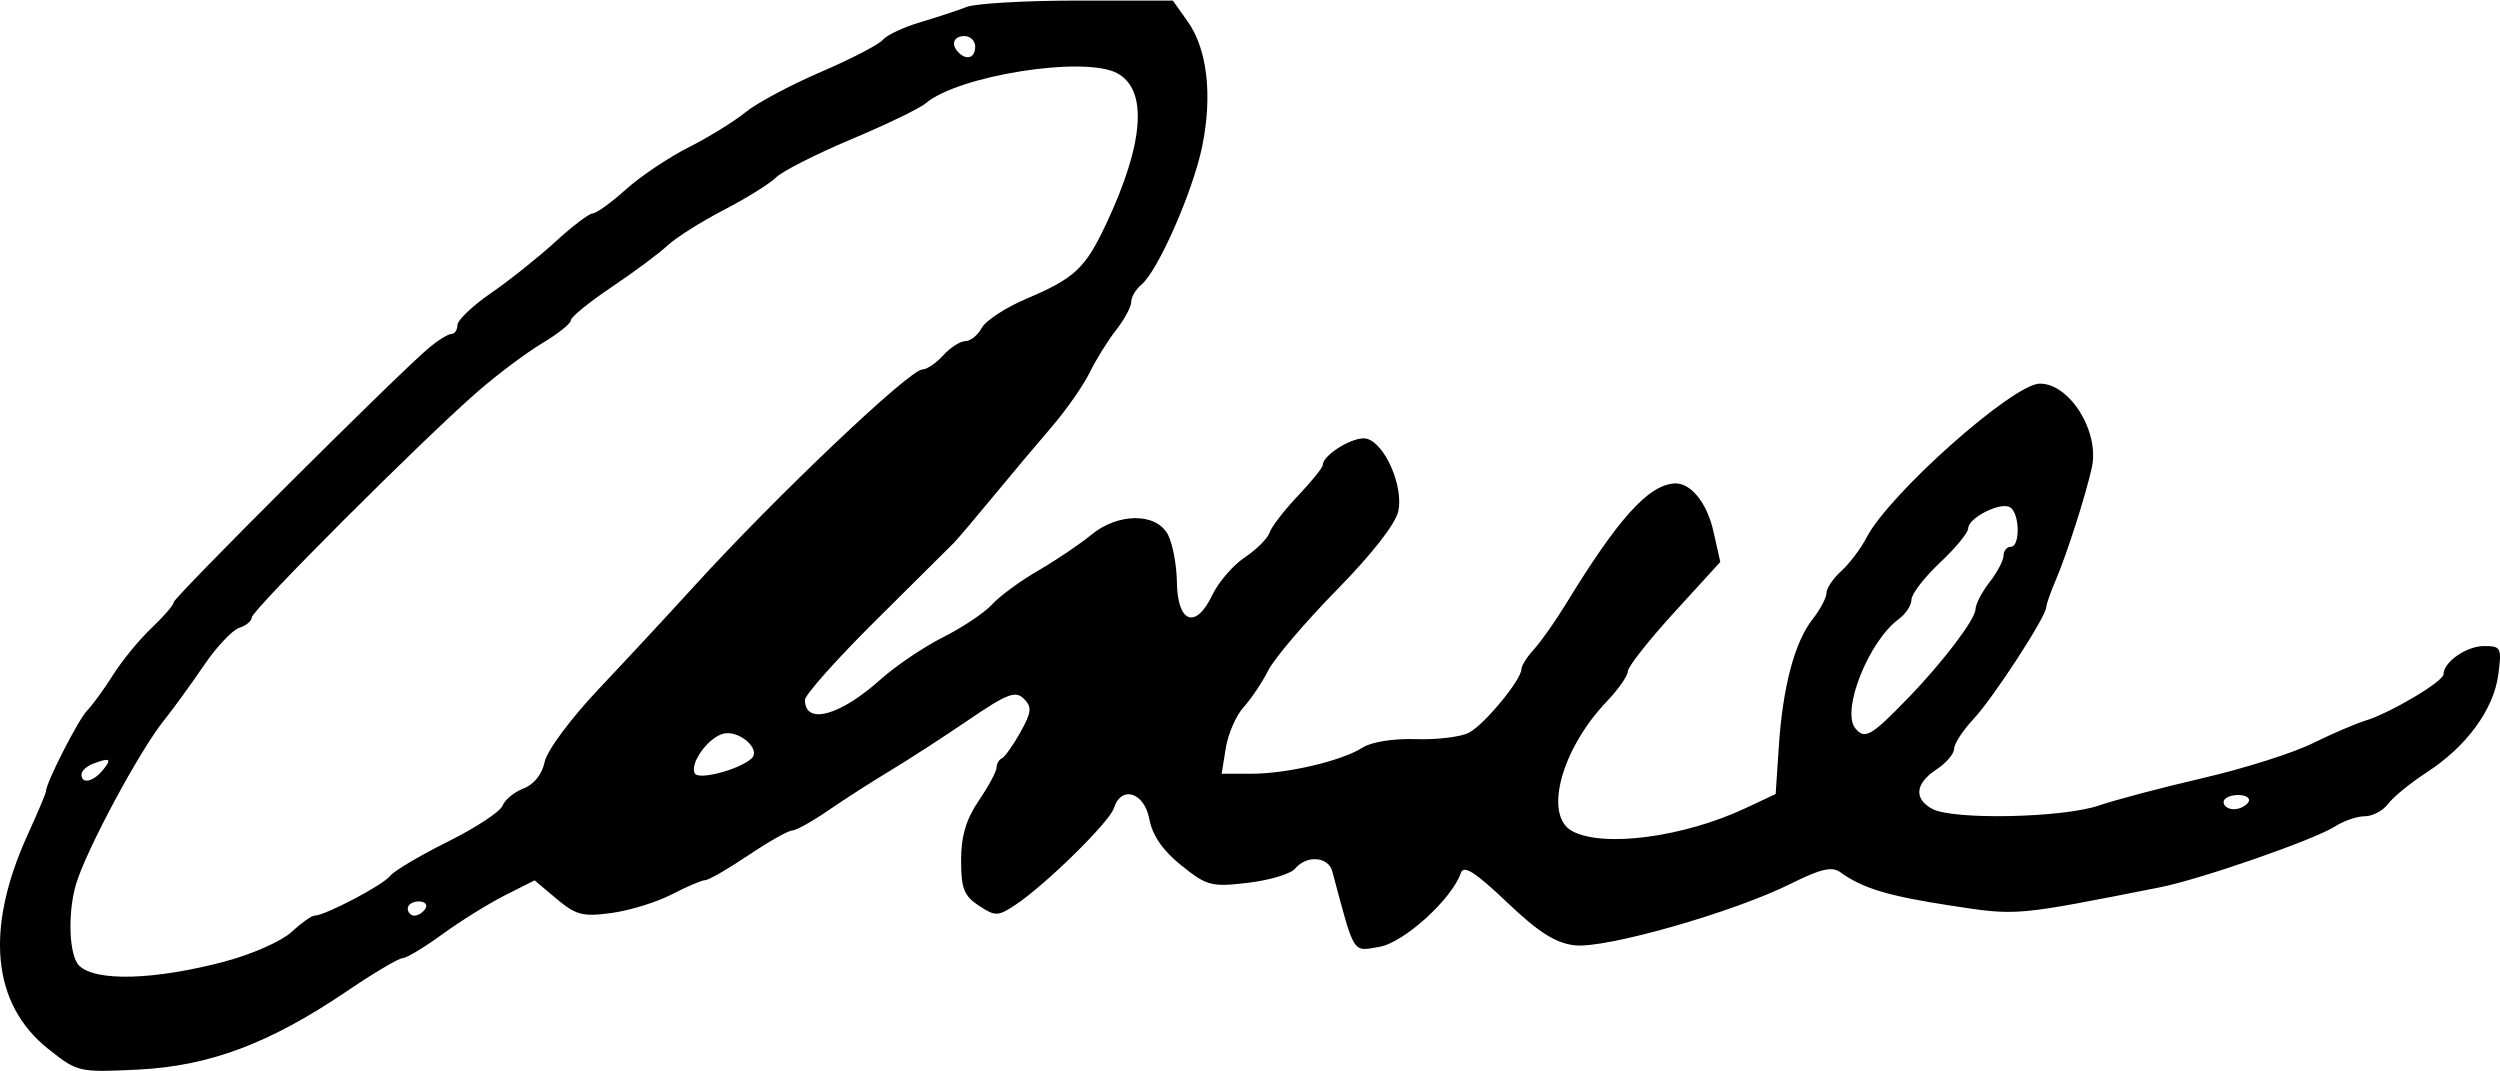 <svg xmlns="http://www.w3.org/2000/svg" width="147" height="63" viewBox="0 0 93.254 39.921" version="1.1">
<g transform="translate(-8.678,-91.173)">
<path style="fill:#000000;stroke-width:0.265" d="m 10.482,130.281 c -2.111,-1.676 -2.377,-4.486 -0.759,-8.023 0.369,-0.807 0.671,-1.525 0.671,-1.595 0,-0.31 1.204,-2.671 1.534,-3.008 0.201,-0.205 0.64,-0.809 0.976,-1.341 0.336,-0.533 0.981,-1.317 1.432,-1.743 0.451,-0.426 0.821,-0.856 0.821,-0.955 0,-0.181 8.309,-8.465 9.499,-9.471 0.35,-0.296 0.737,-0.537 0.86,-0.537 0.123,0 0.224,-0.149 0.225,-0.331 2.91e-4,-0.182 0.566,-0.721 1.257,-1.197 0.691,-0.477 1.772,-1.34 2.403,-1.918 0.631,-0.578 1.256,-1.052 1.388,-1.052 0.133,0 0.688,-0.401 1.234,-0.892 0.546,-0.49 1.601,-1.198 2.344,-1.573 0.743,-0.375 1.696,-0.962 2.117,-1.306 0.421,-0.344 1.686,-1.02 2.812,-1.504 1.125,-0.483 2.166,-1.023 2.311,-1.198 0.146,-0.176 0.773,-0.471 1.393,-0.655 0.621,-0.185 1.402,-0.442 1.736,-0.573 0.334,-0.13 2.201,-0.237 4.149,-0.237 h 3.541 l 0.549,0.771 c 0.736,1.033 0.937,2.759 0.546,4.669 -0.345,1.68 -1.648,4.644 -2.27,5.16 -0.207,0.172 -0.377,0.461 -0.377,0.642 0,0.181 -0.251,0.648 -0.558,1.039 -0.307,0.39 -0.754,1.108 -0.992,1.596 -0.239,0.487 -0.881,1.404 -1.427,2.038 -0.546,0.634 -1.532,1.807 -2.191,2.607 -0.659,0.8 -1.317,1.574 -1.461,1.72 -0.145,0.146 -1.451,1.443 -2.902,2.883 -1.452,1.44 -2.639,2.773 -2.639,2.961 0,0.952 1.309,0.595 2.83,-0.771 0.553,-0.497 1.601,-1.204 2.329,-1.571 0.728,-0.367 1.549,-0.917 1.825,-1.223 0.276,-0.305 1.05,-0.873 1.72,-1.261 0.67,-0.388 1.554,-0.985 1.966,-1.325 1.001,-0.829 2.42,-0.841 2.864,-0.024 0.178,0.327 0.331,1.129 0.34,1.782 0.021,1.528 0.703,1.777 1.32,0.482 0.229,-0.482 0.775,-1.114 1.212,-1.405 0.437,-0.291 0.854,-0.708 0.926,-0.926 0.072,-0.218 0.548,-0.835 1.057,-1.371 0.509,-0.536 0.926,-1.053 0.926,-1.148 0,-0.388 1.188,-1.101 1.639,-0.983 0.676,0.177 1.37,1.754 1.183,2.688 -0.095,0.476 -0.961,1.589 -2.299,2.954 -1.181,1.205 -2.331,2.555 -2.556,3.002 -0.225,0.446 -0.639,1.063 -0.918,1.369 -0.28,0.307 -0.579,0.991 -0.665,1.521 l -0.156,0.964 h 1.108 c 1.337,0 3.383,-0.482 4.152,-0.977 0.328,-0.211 1.156,-0.342 1.995,-0.314 0.789,0.026 1.679,-0.084 1.978,-0.244 0.577,-0.309 1.949,-1.974 1.949,-2.365 0,-0.128 0.212,-0.463 0.471,-0.745 0.259,-0.282 0.798,-1.049 1.199,-1.704 1.939,-3.169 3.061,-4.415 4.034,-4.479 0.605,-0.04 1.217,0.711 1.46,1.792 l 0.255,1.135 -1.725,1.89 c -0.949,1.04 -1.725,2.026 -1.725,2.192 0,0.166 -0.351,0.669 -0.779,1.117 -1.71,1.789 -2.371,4.267 -1.292,4.844 1.165,0.623 4.162,0.224 6.474,-0.863 l 1.112,-0.523 0.117,-1.767 c 0.147,-2.227 0.59,-3.901 1.258,-4.749 0.286,-0.363 0.52,-0.805 0.52,-0.981 0,-0.176 0.25,-0.547 0.556,-0.824 0.306,-0.277 0.729,-0.837 0.94,-1.246 0.842,-1.629 5.472,-5.741 6.464,-5.741 1.118,0 2.231,1.792 1.94,3.124 -0.224,1.025 -0.927,3.221 -1.342,4.192 -0.196,0.459 -0.357,0.917 -0.357,1.018 0,0.345 -1.969,3.376 -2.706,4.165 -0.404,0.432 -0.734,0.938 -0.734,1.124 0,0.186 -0.298,0.533 -0.661,0.772 -0.792,0.519 -0.85,1.095 -0.15,1.47 0.777,0.416 4.85,0.334 6.202,-0.125 0.647,-0.22 2.407,-0.684 3.912,-1.033 1.505,-0.348 3.331,-0.927 4.059,-1.285 0.728,-0.359 1.621,-0.742 1.984,-0.853 0.922,-0.281 2.91,-1.461 2.91,-1.728 0,-0.455 0.856,-1.052 1.509,-1.052 0.639,0 0.669,0.061 0.534,1.068 -0.174,1.3 -1.182,2.678 -2.66,3.637 -0.607,0.394 -1.259,0.925 -1.449,1.18 -0.19,0.255 -0.581,0.464 -0.869,0.464 -0.288,0 -0.787,0.17 -1.109,0.378 -0.767,0.495 -5.019,1.973 -6.539,2.274 -5.43,1.072 -5.303,1.061 -7.797,0.681 -2.331,-0.356 -3.293,-0.646 -4.118,-1.244 -0.313,-0.227 -0.734,-0.129 -1.852,0.429 -2.134,1.065 -6.918,2.429 -8.058,2.296 -0.72,-0.084 -1.346,-0.483 -2.531,-1.61 -1.176,-1.119 -1.61,-1.396 -1.713,-1.094 -0.333,0.977 -2.129,2.607 -3.044,2.762 -1.016,0.172 -0.907,0.347 -1.756,-2.82 -0.148,-0.551 -0.959,-0.611 -1.381,-0.102 -0.165,0.198 -0.958,0.438 -1.763,0.533 -1.364,0.16 -1.533,0.116 -2.486,-0.65 -0.692,-0.556 -1.077,-1.113 -1.192,-1.723 -0.189,-1.008 -1.049,-1.276 -1.323,-0.413 -0.167,0.525 -2.586,2.896 -3.7,3.626 -0.629,0.412 -0.726,0.413 -1.339,0.011 -0.552,-0.362 -0.661,-0.642 -0.661,-1.689 0,-0.903 0.186,-1.529 0.661,-2.229 0.364,-0.535 0.661,-1.089 0.661,-1.23 0,-0.141 0.089,-0.296 0.198,-0.345 0.109,-0.049 0.421,-0.487 0.692,-0.974 0.42,-0.753 0.439,-0.941 0.128,-1.251 -0.31,-0.31 -0.622,-0.19 -2.081,0.804 -0.944,0.643 -2.252,1.49 -2.906,1.882 -0.655,0.392 -1.686,1.054 -2.292,1.471 -0.606,0.417 -1.219,0.759 -1.362,0.759 -0.143,0 -0.88,0.417 -1.637,0.926 -0.757,0.509 -1.48,0.926 -1.606,0.926 -0.126,0 -0.684,0.237 -1.24,0.527 -0.556,0.29 -1.566,0.603 -2.244,0.696 -1.08,0.148 -1.337,0.083 -2.057,-0.523 l -0.823,-0.693 -1.108,0.559 c -0.609,0.308 -1.66,0.961 -2.334,1.452 -0.674,0.491 -1.343,0.893 -1.486,0.893 -0.143,0 -1.08,0.555 -2.081,1.234 -2.87,1.944 -5.117,2.789 -7.772,2.92 -2.221,0.11 -2.266,0.1 -3.354,-0.764 z m 6.605,-3.272 c 0.989,-0.262 2.096,-0.752 2.461,-1.09 0.365,-0.338 0.753,-0.614 0.864,-0.614 0.385,0 2.547,-1.135 2.812,-1.476 0.147,-0.189 1.116,-0.765 2.155,-1.281 1.039,-0.516 1.958,-1.121 2.044,-1.343 0.086,-0.223 0.439,-0.513 0.786,-0.645 0.388,-0.147 0.69,-0.528 0.785,-0.988 0.088,-0.425 0.965,-1.606 2.029,-2.733 1.031,-1.091 2.616,-2.798 3.521,-3.793 3.055,-3.357 8.061,-8.113 8.54,-8.113 0.165,0 0.515,-0.238 0.779,-0.529 0.263,-0.291 0.635,-0.529 0.825,-0.529 0.191,0 0.465,-0.221 0.61,-0.492 0.145,-0.271 0.893,-0.76 1.663,-1.087 1.805,-0.768 2.193,-1.13 2.964,-2.762 1.432,-3.032 1.581,-5.038 0.42,-5.655 -1.232,-0.654 -5.926,0.089 -7.144,1.13 -0.218,0.187 -1.468,0.79 -2.778,1.341 -1.31,0.551 -2.568,1.19 -2.796,1.419 -0.228,0.229 -1.103,0.774 -1.945,1.211 -0.842,0.437 -1.787,1.033 -2.099,1.325 -0.313,0.292 -1.253,0.991 -2.09,1.554 -0.837,0.562 -1.521,1.12 -1.521,1.24 0,0.12 -0.479,0.503 -1.064,0.852 -0.585,0.349 -1.668,1.159 -2.406,1.801 -2.052,1.784 -8.436,8.167 -8.436,8.435 0,0.13 -0.21,0.303 -0.466,0.385 -0.256,0.081 -0.851,0.714 -1.321,1.407 -0.47,0.692 -1.142,1.616 -1.492,2.053 -0.913,1.137 -2.899,4.839 -3.272,6.097 -0.324,1.094 -0.262,2.682 0.12,3.047 0.626,0.599 2.818,0.533 5.451,-0.164 z m 7.462,-1.969 c 0.09,-0.146 -0.022,-0.265 -0.249,-0.265 -0.227,0 -0.412,0.119 -0.412,0.265 0,0.146 0.112,0.265 0.249,0.265 0.137,0 0.323,-0.119 0.412,-0.265 z m 67.998,-3.969 c 0.09,-0.146 -0.082,-0.265 -0.381,-0.265 -0.3,0 -0.545,0.119 -0.545,0.265 0,0.146 0.172,0.265 0.381,0.265 0.21,0 0.455,-0.119 0.545,-0.265 z m -80.036,-1.191 c 0.358,-0.431 0.272,-0.485 -0.375,-0.236 -0.23,0.088 -0.419,0.267 -0.419,0.397 0,0.366 0.429,0.279 0.794,-0.161 z m 24.198,-0.435 c 0.386,-0.352 -0.501,-1.103 -1.084,-0.918 -0.577,0.183 -1.237,1.136 -1.024,1.48 0.154,0.249 1.658,-0.152 2.108,-0.562 z m 43.132,-2.243 c 1.295,-1.337 2.52,-2.948 2.526,-3.323 0.003,-0.192 0.239,-0.646 0.523,-1.01 0.285,-0.364 0.52,-0.81 0.523,-0.992 0.003,-0.182 0.125,-0.331 0.27,-0.331 0.359,0 0.337,-1.247 -0.025,-1.471 -0.354,-0.219 -1.562,0.391 -1.563,0.788 -2.41e-4,0.157 -0.476,0.734 -1.058,1.281 -0.582,0.547 -1.058,1.166 -1.058,1.374 0,0.208 -0.213,0.534 -0.473,0.724 -1.124,0.822 -2.16,3.428 -1.62,4.078 0.353,0.426 0.587,0.292 1.954,-1.119 z M 45.055,92.893 c 0,-0.218 -0.179,-0.397 -0.397,-0.397 -0.413,0 -0.525,0.313 -0.22,0.617 0.304,0.304 0.617,0.193 0.617,-0.22 z"/>
</g>
</svg>